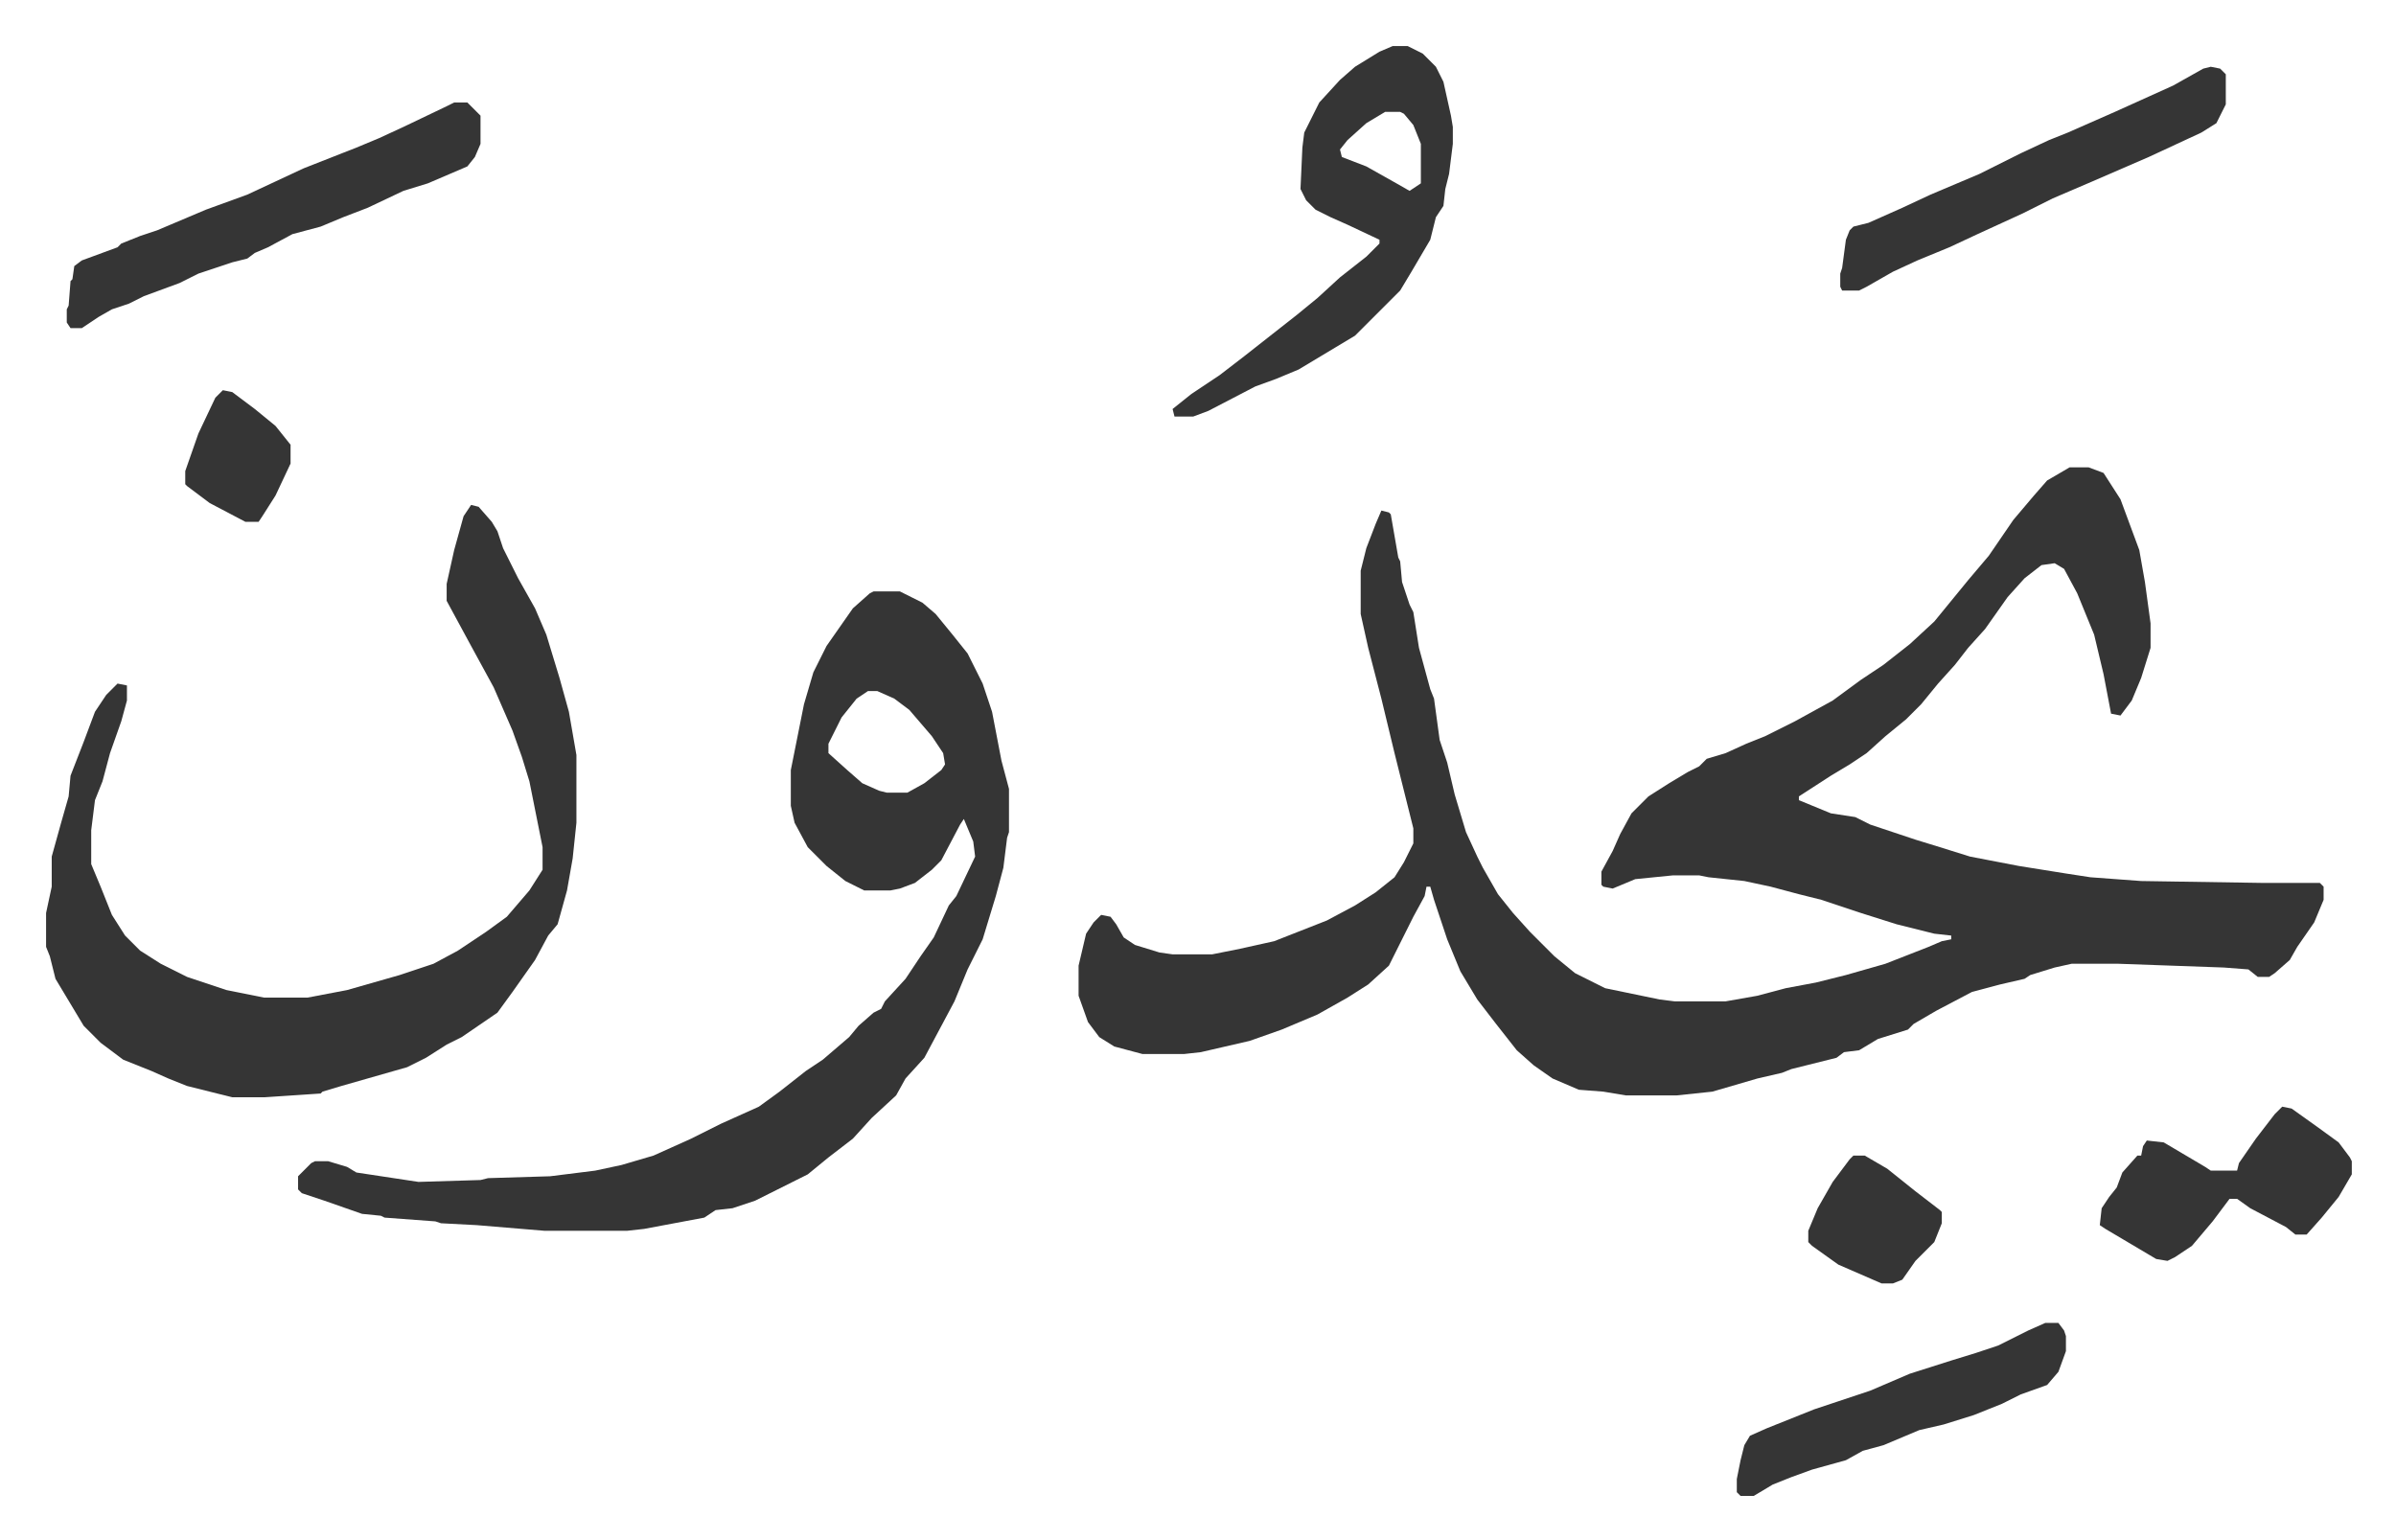 <svg xmlns="http://www.w3.org/2000/svg" role="img" viewBox="-24.50 412.50 1274.00 819.00"><path fill="#353535" id="rule_normal" d="M1076 661h10l8 3 9 14 10 27 3 17 3 22v13l-5 16-5 12-6 8-5-1-4-21-5-21-9-22-7-13-5-3-7 1-9 7-9 10-12 17-9 10-7 9-9 10-9 11-8 8-11 9-10 9-9 6-10 6-17 11v2l17 7 13 2 8 4 24 8 13 4 16 5 26 5 25 4 13 2 27 2 64 1h31l2 2v7l-5 12-9 13-4 7-8 7-3 2h-6l-5-4-13-1-56-2h-25l-9 2-13 4-3 2-13 3-15 4-19 10-12 7-3 3-16 5-10 6-8 1-4 3-16 4-8 2-5 2-13 3-24 7-19 2h-27l-12-2-13-1-14-6-10-7-9-8-11-14-10-13-9-15-7-17-7-21-2-7h-2l-1 5-6 11-7 14-6 12-11 10-11 7-16 9-19 8-17 6-26 6-9 1h-22l-15-4-8-5-6-8-5-14v-16l4-17 4-6 4-4 5 1 3 4 4 7 6 4 13 4 7 1h21l15-3 18-4 28-11 15-8 11-7 10-8 5-8 5-10v-8l-6-24-4-16-7-29-7-27-4-18v-23l3-12 5-13 3-7 4 1 1 1 4 23 1 2 1 11 4 12 2 4 3 19 6 22 2 5 3 22 4 12 4 17 6 20 6 13 3 6 8 14 8 10 9 10 13 13 11 9 16 8 29 6 8 1h27l17-3 15-4 16-3 16-4 21-6 23-9 7-3 5-1v-2l-9-1-20-5-19-6-21-7-12-3-15-4-14-3-19-2-5-1h-14l-20 2-12 5-5-1-1-1v-7l6-11 4-9 6-11 9-9 11-7 10-6 6-3 4-4 10-3 11-5 10-4 16-8 20-11 15-11 12-8 14-11 13-12 9-11 9-11 11-13 13-19 11-13 7-8zm-636 66h14l12 6 7 6 9 11 8 10 8 16 5 15 5 26 4 15v23l-1 3-2 16-4 15-7 23-8 16-7 17-8 15-8 15-10 11-5 9-13 12-10 11-13 10-11 9-28 14-12 4-9 1-6 4-32 6-9 1h-44l-36-3-19-1-3-1-27-2-2-1-10-1-20-7-12-4-2-2v-7l7-7 2-1h7l10 3 5 3 33 5 33-1 4-1 33-1 24-3 14-3 17-5 20-9 16-8 20-9 11-8 14-11 9-6 14-12 5-6 8-7 4-2 2-4 11-12 8-12 7-10 8-17 4-5 10-21-1-8-5-12-2 3-10 19-5 5-9 7-8 3-5 1h-14l-10-5-10-8-10-10-7-13-2-9v-19l7-35 5-17 7-14 7-10 7-10 9-8zm-3 53l-6 4-8 10-7 14v5l10 9 8 7 9 4 4 1h11l9-5 9-7 2-3-1-6-6-9-12-14-8-6-9-4z"/><path fill="#353535" id="rule_normal" d="M226 681l4 1 7 8 3 5 3 9 8 16 9 16 6 14 7 23 5 18 4 23v36l-2 19-3 17-5 18-5 6-7 13-12 17-8 11-19 13-8 4-11 7-10 5-35 10-10 3-1 1-30 2H99l-24-6-10-4-9-4-15-6-12-9-9-9-15-25-3-12-2-5v-18l3-14v-16l5-18 4-14 1-11 7-18 6-16 6-9 6-6 5 1v8l-3 11-6 17-4 15-4 10-2 16v18l5 12 6 15 7 11 8 8 11 7 14 7 21 7 20 4h23l21-4 14-4 14-4 18-6 13-7 15-10 11-8 12-14 7-11v-12l-7-35-4-13-5-14-10-23-12-22-13-24v-9l4-18 5-18zm490-244h8l8 4 7 7 4 8 4 18 1 6v9l-2 16-2 8-1 9-4 6-3 12-10 17-6 10-12 12-5 5-7 7-10 6-20 12-12 5-11 4-25 13-8 3h-10l-1-4 10-8 15-10 13-10 14-11 14-11 11-9 12-11 14-11 7-7v-2l-17-8-9-4-8-4-5-5-3-6 1-22 1-8 8-16 11-12 8-7 13-8zm-4 35l-10 6-10 9-4 5 1 4 13 5 16 9 7 4 6-4v-21l-4-10-5-6-2-1zm-495-5h7l5 5 2 2v15l-3 7-4 5-21 9-13 4-19 9-13 5-12 5-15 4-13 7-7 3-4 3-8 2-18 6-10 5-19 7-8 4-9 3-7 4-9 6h-6l-2-3v-7l1-2 1-13 1-1 1-7 4-3 19-7 2-2 10-4 9-3 26-11 22-8 30-14 28-11 12-5 13-6 23-11zm934-19l5 1 3 3v16l-5 10-8 5-28 13-30 13-21 9-16 8-24 11-15 7-17 7-13 6-14 8-4 2h-9l-1-2v-7l1-3 2-15 2-5 2-2 8-2 18-8 15-7 26-11 22-11 15-7 10-4 25-11 31-14 16-9zm38 553l5 1 14 10 11 8 6 8 1 2v7l-7 12-9 11-8 9h-6l-5-4-19-10-7-5h-4l-9 12-11 13-9 6-4 2-6-1-27-16-3-2 1-9 4-6 4-5 3-8 8-9h2l1-5 2-3 9 1 22 13 3 2h14l1-4 9-13 10-13zm-126 115h7l3 4 1 3v8l-4 11-6 7-14 5-10 5-15 6-16 5-13 3-19 8-11 3-9 5-18 5-11 4-10 4-10 6h-7l-2-2v-7l2-10 2-8 3-5 9-4 25-10 12-4 18-6 21-9 22-7 13-4 12-4 16-8zm-102-89h6l12 7 15 12 13 10 1 1v6l-4 10-10 10-7 10-5 2h-6l-23-10-14-10-2-2v-6l5-12 8-14 9-12zM94 620l5 1 12 9 11 9 8 10v10l-8 17-7 11-2 3h-7l-19-10-12-9-1-1v-7l7-20 9-19z"/></svg>
